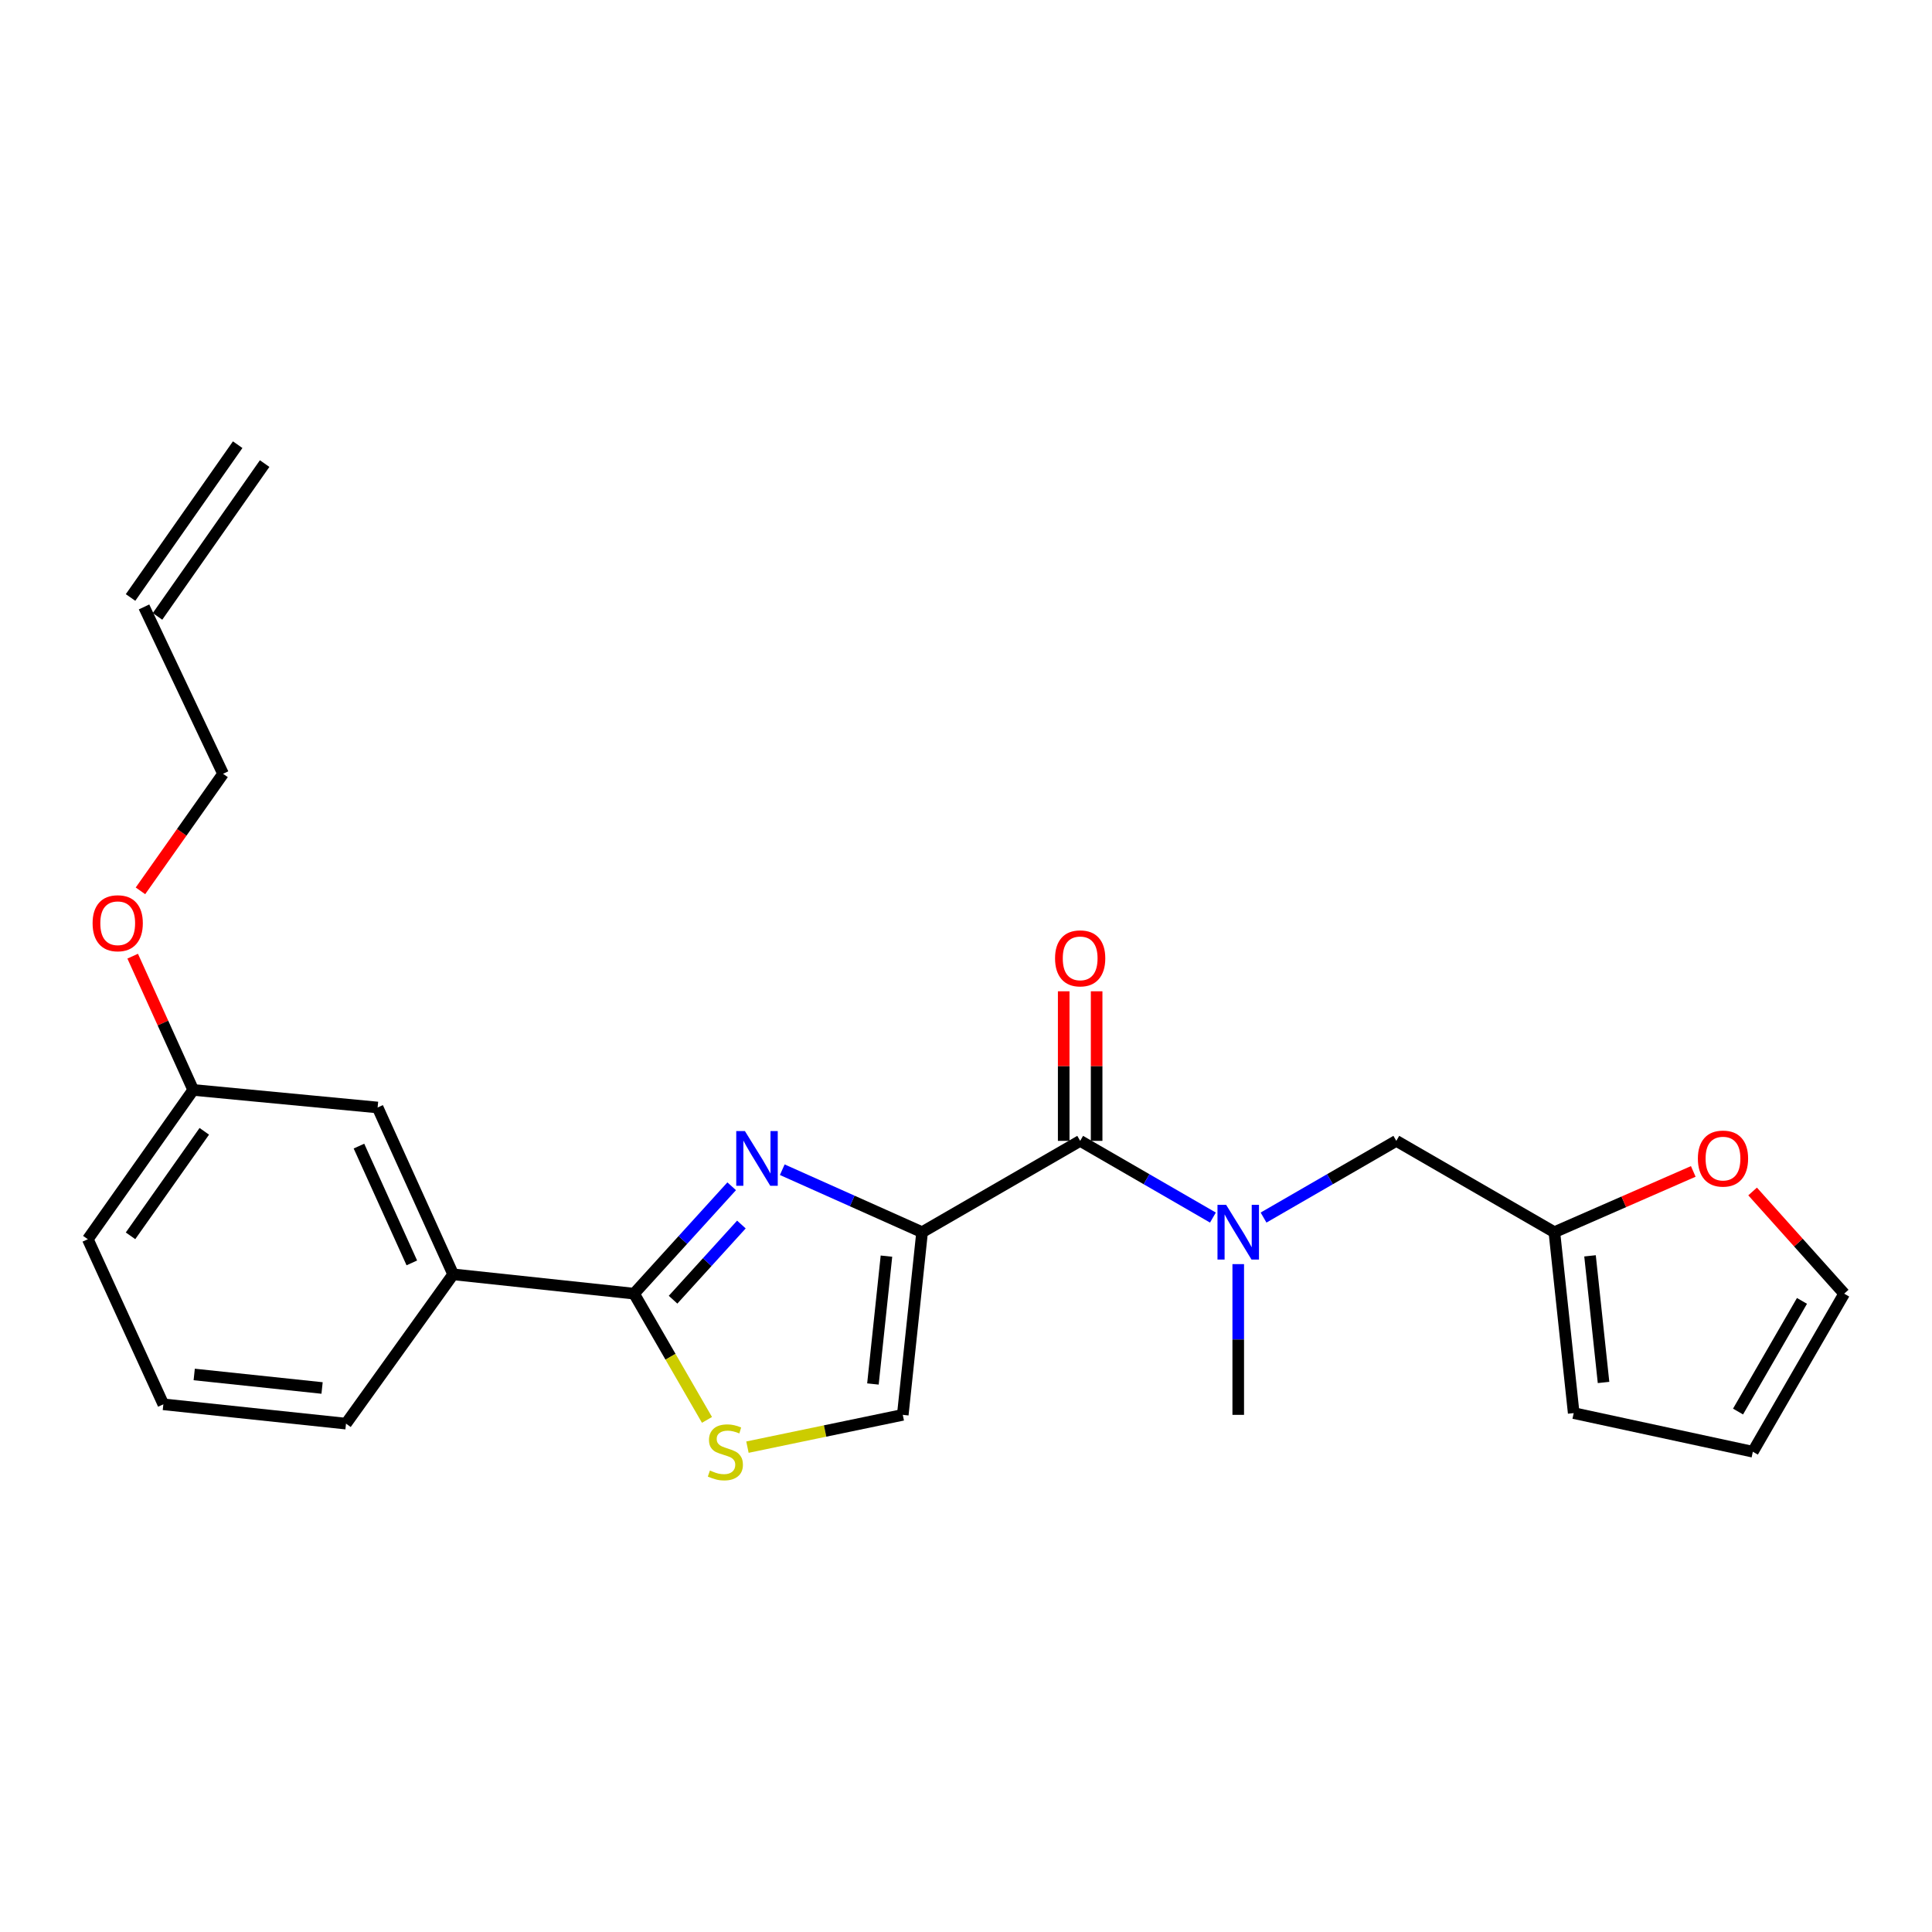 <?xml version='1.0' encoding='iso-8859-1'?>
<svg version='1.1' baseProfile='full'
              xmlns='http://www.w3.org/2000/svg'
                      xmlns:rdkit='http://www.rdkit.org/xml'
                      xmlns:xlink='http://www.w3.org/1999/xlink'
                  xml:space='preserve'
width='1000px' height='1000px' viewBox='0 0 1000 1000'>
<!-- END OF HEADER -->
<rect style='opacity:1.0;fill:#FFFFFF;stroke:none' width='1000' height='1000' x='0' y='0'> </rect>
<path class='bond-0' d='M 722.728,590.506 L 804.545,637.783' style='fill:none;fill-rule:evenodd;stroke:#000000;stroke-width:6px;stroke-linecap:butt;stroke-linejoin:miter;stroke-opacity:1' />
<path class='bond-1' d='M 722.728,590.506 L 688.37,610.359' style='fill:none;fill-rule:evenodd;stroke:#000000;stroke-width:6px;stroke-linecap:butt;stroke-linejoin:miter;stroke-opacity:1' />
<path class='bond-1' d='M 688.37,610.359 L 654.013,630.212' style='fill:none;fill-rule:evenodd;stroke:#0000FF;stroke-width:6px;stroke-linecap:butt;stroke-linejoin:miter;stroke-opacity:1' />
<path class='bond-2' d='M 559.093,590.506 L 593.451,610.359' style='fill:none;fill-rule:evenodd;stroke:#000000;stroke-width:6px;stroke-linecap:butt;stroke-linejoin:miter;stroke-opacity:1' />
<path class='bond-2' d='M 593.451,610.359 L 627.808,630.212' style='fill:none;fill-rule:evenodd;stroke:#0000FF;stroke-width:6px;stroke-linecap:butt;stroke-linejoin:miter;stroke-opacity:1' />
<path class='bond-3' d='M 567.615,590.506 L 567.615,551.797' style='fill:none;fill-rule:evenodd;stroke:#000000;stroke-width:6px;stroke-linecap:butt;stroke-linejoin:miter;stroke-opacity:1' />
<path class='bond-3' d='M 567.615,551.797 L 567.615,513.087' style='fill:none;fill-rule:evenodd;stroke:#FF0000;stroke-width:6px;stroke-linecap:butt;stroke-linejoin:miter;stroke-opacity:1' />
<path class='bond-3' d='M 550.571,590.506 L 550.571,551.797' style='fill:none;fill-rule:evenodd;stroke:#000000;stroke-width:6px;stroke-linecap:butt;stroke-linejoin:miter;stroke-opacity:1' />
<path class='bond-3' d='M 550.571,551.797 L 550.571,513.087' style='fill:none;fill-rule:evenodd;stroke:#FF0000;stroke-width:6px;stroke-linecap:butt;stroke-linejoin:miter;stroke-opacity:1' />
<path class='bond-4' d='M 559.093,590.506 L 477.276,637.783' style='fill:none;fill-rule:evenodd;stroke:#000000;stroke-width:6px;stroke-linecap:butt;stroke-linejoin:miter;stroke-opacity:1' />
<path class='bond-5' d='M 640.91,654.306 L 640.91,693.316' style='fill:none;fill-rule:evenodd;stroke:#0000FF;stroke-width:6px;stroke-linecap:butt;stroke-linejoin:miter;stroke-opacity:1' />
<path class='bond-5' d='M 640.91,693.316 L 640.91,732.326' style='fill:none;fill-rule:evenodd;stroke:#000000;stroke-width:6px;stroke-linecap:butt;stroke-linejoin:miter;stroke-opacity:1' />
<path class='bond-6' d='M 328.184,669.597 L 347.057,702.264' style='fill:none;fill-rule:evenodd;stroke:#000000;stroke-width:6px;stroke-linecap:butt;stroke-linejoin:miter;stroke-opacity:1' />
<path class='bond-6' d='M 347.057,702.264 L 365.929,734.932' style='fill:none;fill-rule:evenodd;stroke:#CCCC00;stroke-width:6px;stroke-linecap:butt;stroke-linejoin:miter;stroke-opacity:1' />
<path class='bond-7' d='M 328.184,669.597 L 353.451,641.804' style='fill:none;fill-rule:evenodd;stroke:#000000;stroke-width:6px;stroke-linecap:butt;stroke-linejoin:miter;stroke-opacity:1' />
<path class='bond-7' d='M 353.451,641.804 L 378.717,614.012' style='fill:none;fill-rule:evenodd;stroke:#0000FF;stroke-width:6px;stroke-linecap:butt;stroke-linejoin:miter;stroke-opacity:1' />
<path class='bond-7' d='M 348.375,672.724 L 366.062,653.269' style='fill:none;fill-rule:evenodd;stroke:#000000;stroke-width:6px;stroke-linecap:butt;stroke-linejoin:miter;stroke-opacity:1' />
<path class='bond-7' d='M 366.062,653.269 L 383.748,633.814' style='fill:none;fill-rule:evenodd;stroke:#0000FF;stroke-width:6px;stroke-linecap:butt;stroke-linejoin:miter;stroke-opacity:1' />
<path class='bond-8' d='M 328.184,669.597 L 234.55,659.598' style='fill:none;fill-rule:evenodd;stroke:#000000;stroke-width:6px;stroke-linecap:butt;stroke-linejoin:miter;stroke-opacity:1' />
<path class='bond-9' d='M 386.876,749.039 L 427.076,740.683' style='fill:none;fill-rule:evenodd;stroke:#CCCC00;stroke-width:6px;stroke-linecap:butt;stroke-linejoin:miter;stroke-opacity:1' />
<path class='bond-9' d='M 427.076,740.683 L 467.277,732.326' style='fill:none;fill-rule:evenodd;stroke:#000000;stroke-width:6px;stroke-linecap:butt;stroke-linejoin:miter;stroke-opacity:1' />
<path class='bond-10' d='M 467.277,732.326 L 477.276,637.783' style='fill:none;fill-rule:evenodd;stroke:#000000;stroke-width:6px;stroke-linecap:butt;stroke-linejoin:miter;stroke-opacity:1' />
<path class='bond-10' d='M 451.828,716.352 L 458.827,650.172' style='fill:none;fill-rule:evenodd;stroke:#000000;stroke-width:6px;stroke-linecap:butt;stroke-linejoin:miter;stroke-opacity:1' />
<path class='bond-11' d='M 477.276,637.783 L 441.089,621.612' style='fill:none;fill-rule:evenodd;stroke:#000000;stroke-width:6px;stroke-linecap:butt;stroke-linejoin:miter;stroke-opacity:1' />
<path class='bond-11' d='M 441.089,621.612 L 404.902,605.441' style='fill:none;fill-rule:evenodd;stroke:#0000FF;stroke-width:6px;stroke-linecap:butt;stroke-linejoin:miter;stroke-opacity:1' />
<path class='bond-12' d='M 81.529,319.041 L 136.977,239.95' style='fill:none;fill-rule:evenodd;stroke:#000000;stroke-width:6px;stroke-linecap:butt;stroke-linejoin:miter;stroke-opacity:1' />
<path class='bond-12' d='M 67.574,309.257 L 123.021,230.167' style='fill:none;fill-rule:evenodd;stroke:#000000;stroke-width:6px;stroke-linecap:butt;stroke-linejoin:miter;stroke-opacity:1' />
<path class='bond-13' d='M 74.551,314.149 L 115.455,400.511' style='fill:none;fill-rule:evenodd;stroke:#000000;stroke-width:6px;stroke-linecap:butt;stroke-linejoin:miter;stroke-opacity:1' />
<path class='bond-14' d='M 68.677,494.914 L 84.34,529.53' style='fill:none;fill-rule:evenodd;stroke:#FF0000;stroke-width:6px;stroke-linecap:butt;stroke-linejoin:miter;stroke-opacity:1' />
<path class='bond-14' d='M 84.34,529.53 L 100.003,564.146' style='fill:none;fill-rule:evenodd;stroke:#000000;stroke-width:6px;stroke-linecap:butt;stroke-linejoin:miter;stroke-opacity:1' />
<path class='bond-15' d='M 72.7,461.099 L 94.078,430.805' style='fill:none;fill-rule:evenodd;stroke:#FF0000;stroke-width:6px;stroke-linecap:butt;stroke-linejoin:miter;stroke-opacity:1' />
<path class='bond-15' d='M 94.078,430.805 L 115.455,400.511' style='fill:none;fill-rule:evenodd;stroke:#000000;stroke-width:6px;stroke-linecap:butt;stroke-linejoin:miter;stroke-opacity:1' />
<path class='bond-16' d='M 84.55,726.872 L 179.093,736.871' style='fill:none;fill-rule:evenodd;stroke:#000000;stroke-width:6px;stroke-linecap:butt;stroke-linejoin:miter;stroke-opacity:1' />
<path class='bond-16' d='M 100.524,711.423 L 166.704,718.422' style='fill:none;fill-rule:evenodd;stroke:#000000;stroke-width:6px;stroke-linecap:butt;stroke-linejoin:miter;stroke-opacity:1' />
<path class='bond-17' d='M 84.55,726.872 L 45.455,641.419' style='fill:none;fill-rule:evenodd;stroke:#000000;stroke-width:6px;stroke-linecap:butt;stroke-linejoin:miter;stroke-opacity:1' />
<path class='bond-18' d='M 179.093,736.871 L 234.55,659.598' style='fill:none;fill-rule:evenodd;stroke:#000000;stroke-width:6px;stroke-linecap:butt;stroke-linejoin:miter;stroke-opacity:1' />
<path class='bond-19' d='M 234.55,659.598 L 195.455,573.236' style='fill:none;fill-rule:evenodd;stroke:#000000;stroke-width:6px;stroke-linecap:butt;stroke-linejoin:miter;stroke-opacity:1' />
<path class='bond-19' d='M 213.159,653.673 L 185.793,593.219' style='fill:none;fill-rule:evenodd;stroke:#000000;stroke-width:6px;stroke-linecap:butt;stroke-linejoin:miter;stroke-opacity:1' />
<path class='bond-20' d='M 195.455,573.236 L 100.003,564.146' style='fill:none;fill-rule:evenodd;stroke:#000000;stroke-width:6px;stroke-linecap:butt;stroke-linejoin:miter;stroke-opacity:1' />
<path class='bond-21' d='M 100.003,564.146 L 45.455,641.419' style='fill:none;fill-rule:evenodd;stroke:#000000;stroke-width:6px;stroke-linecap:butt;stroke-linejoin:miter;stroke-opacity:1' />
<path class='bond-21' d='M 105.744,585.566 L 67.56,639.657' style='fill:none;fill-rule:evenodd;stroke:#000000;stroke-width:6px;stroke-linecap:butt;stroke-linejoin:miter;stroke-opacity:1' />
<path class='bond-22' d='M 804.545,637.783 L 814.544,731.417' style='fill:none;fill-rule:evenodd;stroke:#000000;stroke-width:6px;stroke-linecap:butt;stroke-linejoin:miter;stroke-opacity:1' />
<path class='bond-22' d='M 822.992,650.018 L 829.991,715.562' style='fill:none;fill-rule:evenodd;stroke:#000000;stroke-width:6px;stroke-linecap:butt;stroke-linejoin:miter;stroke-opacity:1' />
<path class='bond-23' d='M 804.545,637.783 L 840.49,622.055' style='fill:none;fill-rule:evenodd;stroke:#000000;stroke-width:6px;stroke-linecap:butt;stroke-linejoin:miter;stroke-opacity:1' />
<path class='bond-23' d='M 840.49,622.055 L 876.435,606.327' style='fill:none;fill-rule:evenodd;stroke:#FF0000;stroke-width:6px;stroke-linecap:butt;stroke-linejoin:miter;stroke-opacity:1' />
<path class='bond-24' d='M 814.544,731.417 L 907.269,751.414' style='fill:none;fill-rule:evenodd;stroke:#000000;stroke-width:6px;stroke-linecap:butt;stroke-linejoin:miter;stroke-opacity:1' />
<path class='bond-25' d='M 907.269,751.414 L 954.545,669.597' style='fill:none;fill-rule:evenodd;stroke:#000000;stroke-width:6px;stroke-linecap:butt;stroke-linejoin:miter;stroke-opacity:1' />
<path class='bond-25' d='M 899.604,730.615 L 932.697,673.343' style='fill:none;fill-rule:evenodd;stroke:#000000;stroke-width:6px;stroke-linecap:butt;stroke-linejoin:miter;stroke-opacity:1' />
<path class='bond-26' d='M 954.545,669.597 L 930.847,643.151' style='fill:none;fill-rule:evenodd;stroke:#000000;stroke-width:6px;stroke-linecap:butt;stroke-linejoin:miter;stroke-opacity:1' />
<path class='bond-26' d='M 930.847,643.151 L 907.149,616.706' style='fill:none;fill-rule:evenodd;stroke:#FF0000;stroke-width:6px;stroke-linecap:butt;stroke-linejoin:miter;stroke-opacity:1' />
<path  class='atom-2' d='M 634.65 623.623
L 643.93 638.623
Q 644.85 640.103, 646.33 642.783
Q 647.81 645.463, 647.89 645.623
L 647.89 623.623
L 651.65 623.623
L 651.65 651.943
L 647.77 651.943
L 637.81 635.543
Q 636.65 633.623, 635.41 631.423
Q 634.21 629.223, 633.85 628.543
L 633.85 651.943
L 630.17 651.943
L 630.17 623.623
L 634.65 623.623
' fill='#0000FF'/>
<path  class='atom-3' d='M 546.093 496.043
Q 546.093 489.243, 549.453 485.443
Q 552.813 481.643, 559.093 481.643
Q 565.373 481.643, 568.733 485.443
Q 572.093 489.243, 572.093 496.043
Q 572.093 502.923, 568.693 506.843
Q 565.293 510.723, 559.093 510.723
Q 552.853 510.723, 549.453 506.843
Q 546.093 502.963, 546.093 496.043
M 559.093 507.523
Q 563.413 507.523, 565.733 504.643
Q 568.093 501.723, 568.093 496.043
Q 568.093 490.483, 565.733 487.683
Q 563.413 484.843, 559.093 484.843
Q 554.773 484.843, 552.413 487.643
Q 550.093 490.443, 550.093 496.043
Q 550.093 501.763, 552.413 504.643
Q 554.773 507.523, 559.093 507.523
' fill='#FF0000'/>
<path  class='atom-6' d='M 367.451 761.134
Q 367.771 761.254, 369.091 761.814
Q 370.411 762.374, 371.851 762.734
Q 373.331 763.054, 374.771 763.054
Q 377.451 763.054, 379.011 761.774
Q 380.571 760.454, 380.571 758.174
Q 380.571 756.614, 379.771 755.654
Q 379.011 754.694, 377.811 754.174
Q 376.611 753.654, 374.611 753.054
Q 372.091 752.294, 370.571 751.574
Q 369.091 750.854, 368.011 749.334
Q 366.971 747.814, 366.971 745.254
Q 366.971 741.694, 369.371 739.494
Q 371.811 737.294, 376.611 737.294
Q 379.891 737.294, 383.611 738.854
L 382.691 741.934
Q 379.291 740.534, 376.731 740.534
Q 373.971 740.534, 372.451 741.694
Q 370.931 742.814, 370.971 744.774
Q 370.971 746.294, 371.731 747.214
Q 372.531 748.134, 373.651 748.654
Q 374.811 749.174, 376.731 749.774
Q 379.291 750.574, 380.811 751.374
Q 382.331 752.174, 383.411 753.814
Q 384.531 755.414, 384.531 758.174
Q 384.531 762.094, 381.891 764.214
Q 379.291 766.294, 374.931 766.294
Q 372.411 766.294, 370.491 765.734
Q 368.611 765.214, 366.371 764.294
L 367.451 761.134
' fill='#CCCC00'/>
<path  class='atom-9' d='M 385.562 585.436
L 394.842 600.436
Q 395.762 601.916, 397.242 604.596
Q 398.722 607.276, 398.802 607.436
L 398.802 585.436
L 402.562 585.436
L 402.562 613.756
L 398.682 613.756
L 388.722 597.356
Q 387.562 595.436, 386.322 593.236
Q 385.122 591.036, 384.762 590.356
L 384.762 613.756
L 381.082 613.756
L 381.082 585.436
L 385.562 585.436
' fill='#0000FF'/>
<path  class='atom-11' d='M 47.926 477.864
Q 47.926 471.064, 51.286 467.264
Q 54.646 463.464, 60.926 463.464
Q 67.206 463.464, 70.566 467.264
Q 73.926 471.064, 73.926 477.864
Q 73.926 484.744, 70.526 488.664
Q 67.126 492.544, 60.926 492.544
Q 54.686 492.544, 51.286 488.664
Q 47.926 484.784, 47.926 477.864
M 60.926 489.344
Q 65.246 489.344, 67.566 486.464
Q 69.926 483.544, 69.926 477.864
Q 69.926 472.304, 67.566 469.504
Q 65.246 466.664, 60.926 466.664
Q 56.606 466.664, 54.246 469.464
Q 51.926 472.264, 51.926 477.864
Q 51.926 483.584, 54.246 486.464
Q 56.606 489.344, 60.926 489.344
' fill='#FF0000'/>
<path  class='atom-24' d='M 878.817 599.676
Q 878.817 592.876, 882.177 589.076
Q 885.537 585.276, 891.817 585.276
Q 898.097 585.276, 901.457 589.076
Q 904.817 592.876, 904.817 599.676
Q 904.817 606.556, 901.417 610.476
Q 898.017 614.356, 891.817 614.356
Q 885.577 614.356, 882.177 610.476
Q 878.817 606.596, 878.817 599.676
M 891.817 611.156
Q 896.137 611.156, 898.457 608.276
Q 900.817 605.356, 900.817 599.676
Q 900.817 594.116, 898.457 591.316
Q 896.137 588.476, 891.817 588.476
Q 887.497 588.476, 885.137 591.276
Q 882.817 594.076, 882.817 599.676
Q 882.817 605.396, 885.137 608.276
Q 887.497 611.156, 891.817 611.156
' fill='#FF0000'/>
</svg>
